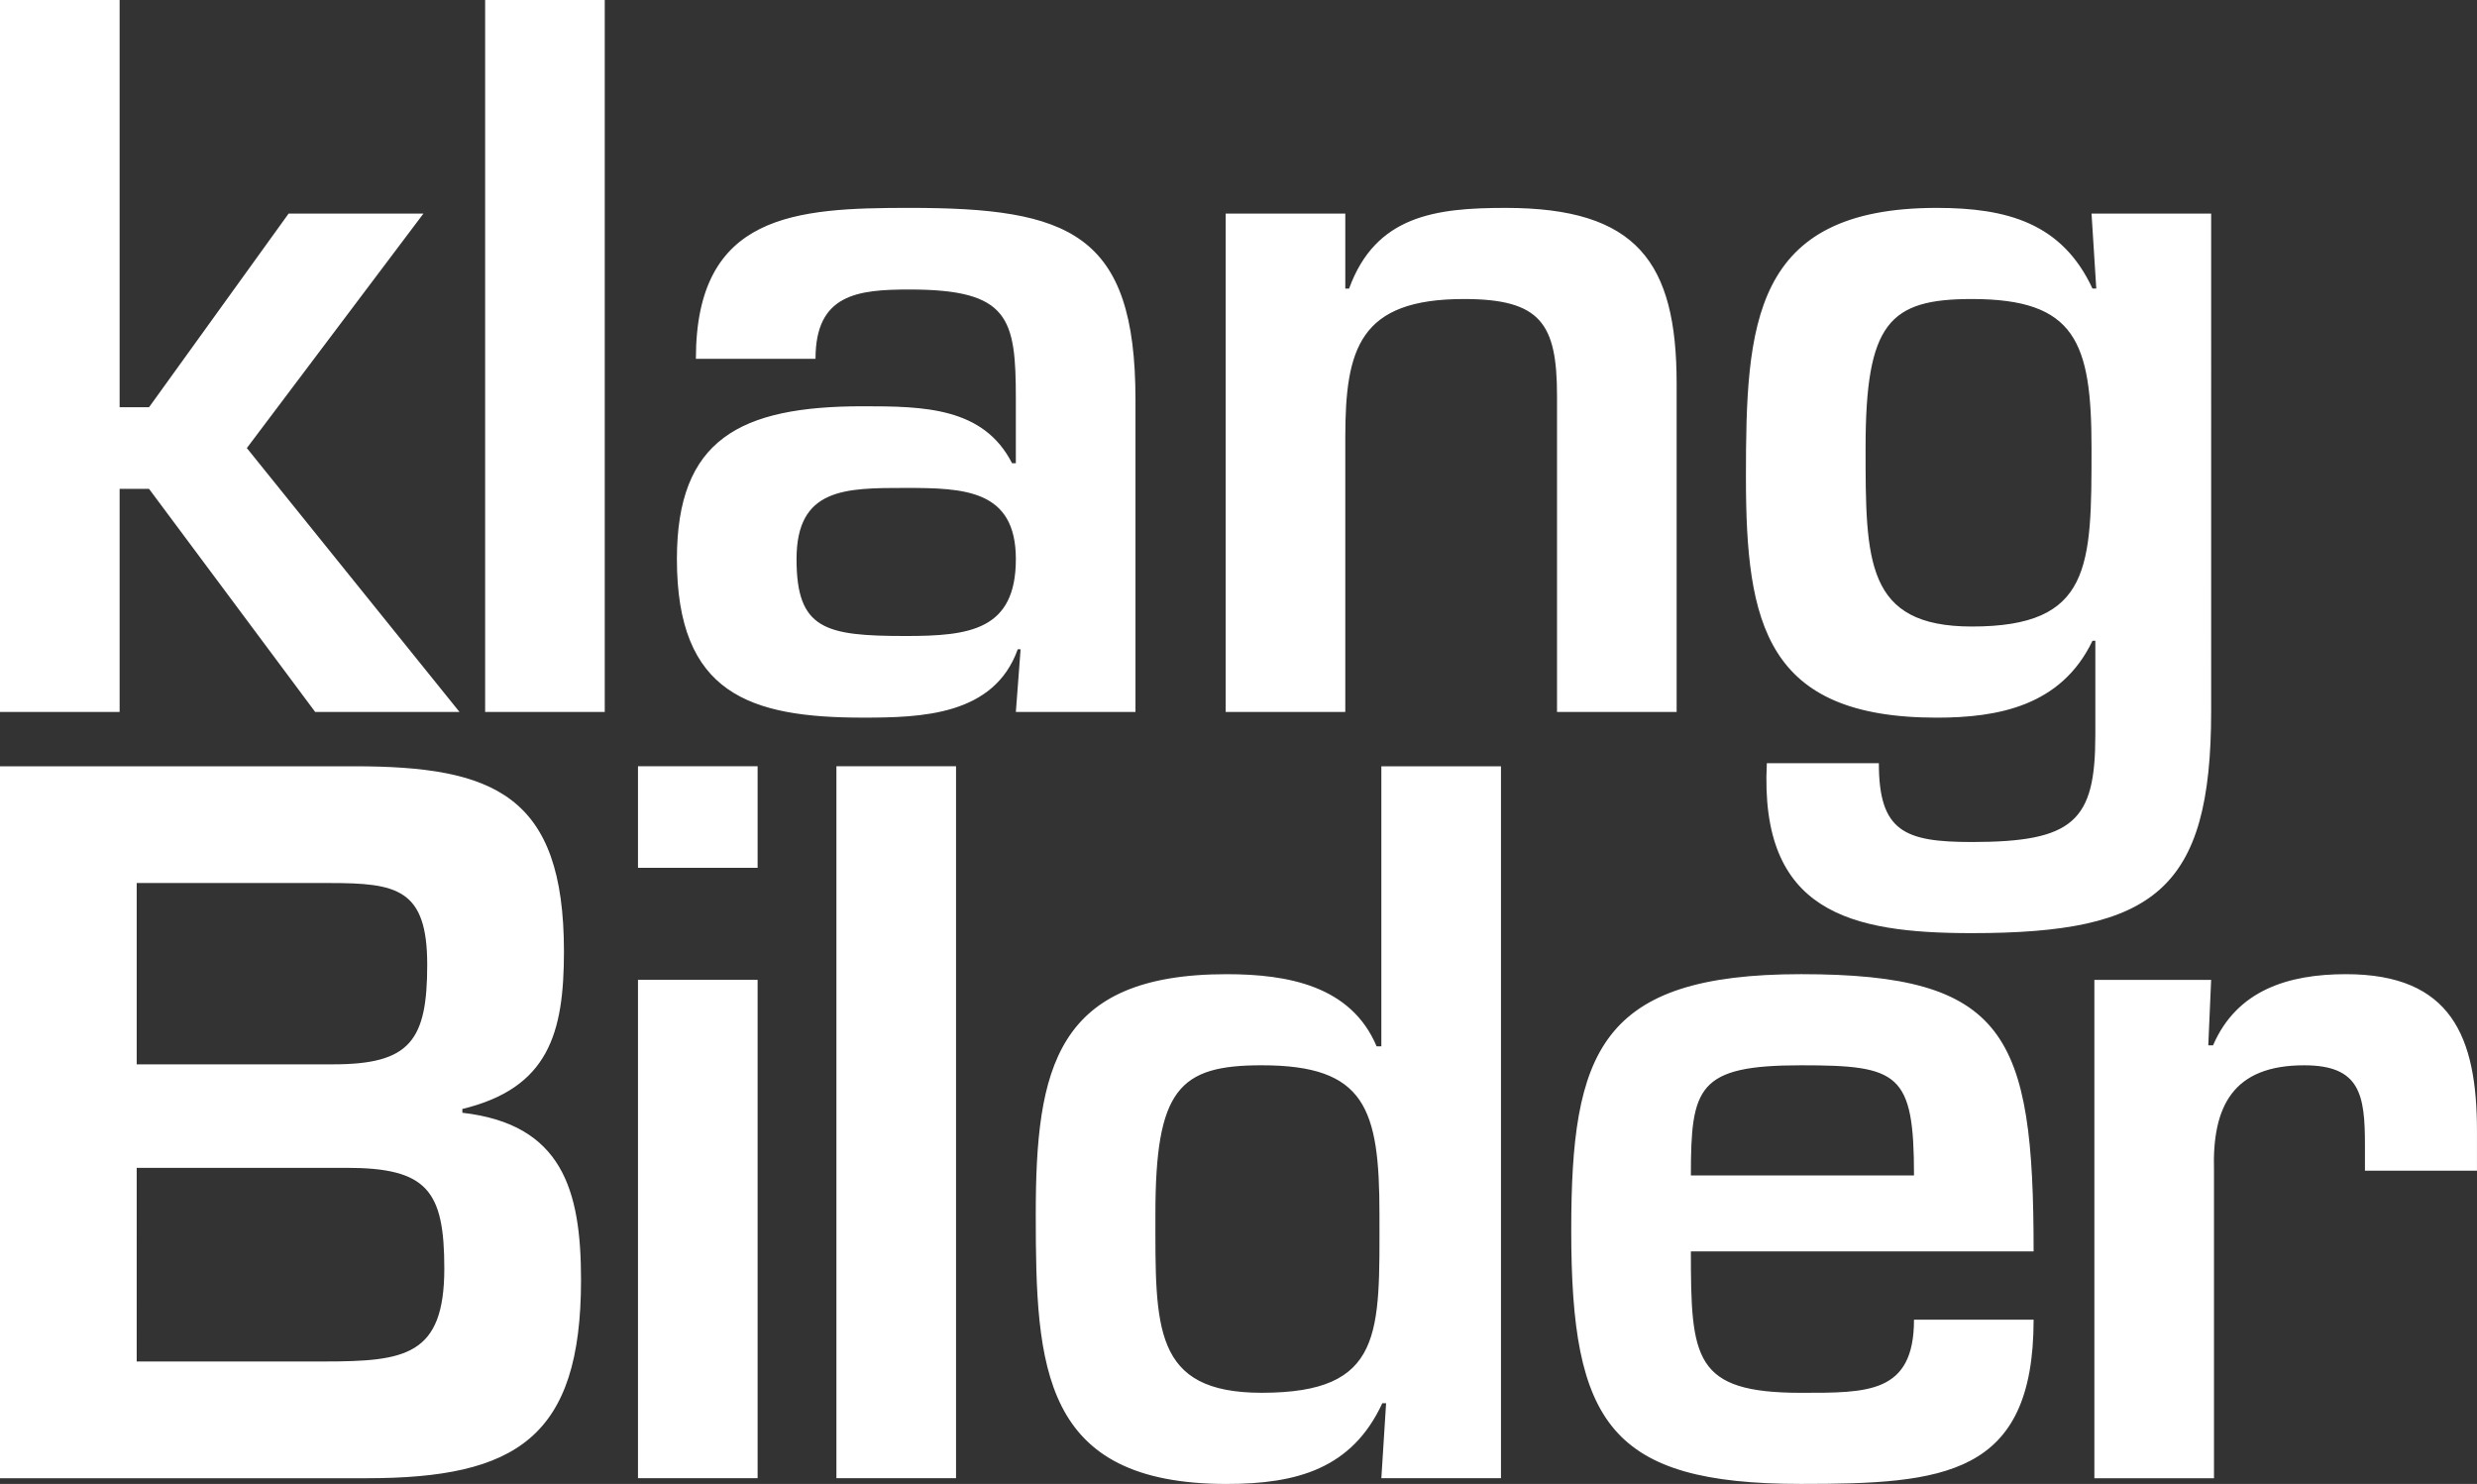 <?xml version="1.0" encoding="UTF-8" standalone="no"?>
<svg
   xmlns:dc="http://purl.org/dc/elements/1.1/"
   xmlns:cc="http://creativecommons.org/ns#"
   xmlns:rdf="http://www.w3.org/1999/02/22-rdf-syntax-ns#"
   xmlns:svg="http://www.w3.org/2000/svg"
   xmlns="http://www.w3.org/2000/svg"
   width="167.604mm"
   height="100.423mm"
   viewBox="0 0 167.604 100.423"
   version="1.1"
   id="svg864">
  <rect x="0" y="0" width="167.604" height="100.423" fill="#333333" stroke="none"/>
  <defs
     id="defs858" />
  <g
     style="fill:#800000"
     id="layer1"
     transform="translate(-1.621,-5.85)">
    <path
       d="m 10.871,84.881 h 14.197 c 5.461,0 6.617,1.542 6.617,6.81 0,5.91 -2.634,6.296 -8.159,6.296 h -12.656 z m 15.546,21.007 c 10.15,0 14.519,-2.762 14.519,-13.426 0,-6.103 -1.285,-10.536 -8.03,-11.307 v -0.257 c 5.846,-1.413 6.874,-5.139 6.874,-10.664 0,-10.6 -4.754,-12.527 -14.198,-12.527 H 1.621 V 105.888 Z M 10.871,65.608 h 13.041 c 4.561,0 6.617,0.385 6.617,5.525 0,5.139 -1.156,6.745 -6.36,6.745 h -13.298 z m 42.013,6.552 h -8.094 v 33.727 h 8.094 z m 0,-14.454 h -8.094 v 6.874 h 8.094 z m 13.426,0 h -8.094 v 48.181 h 8.094 z m 20.685,20.236 c 7.003,0 7.966,2.891 7.966,10.086 0,8.03 0.321,12.077 -7.966,12.077 -7.388,0 -7.195,-4.433 -7.195,-12.077 0,-8.48 1.606,-10.086 7.195,-10.086 z m 8.094,27.945 h 8.094 V 57.707 h -8.094 v 18.952 h -0.321 c -1.735,-4.112 -6.039,-4.882 -10.15,-4.882 -11.564,0 -12.913,6.36 -12.913,16.253 0,10.343 0.386,18.245 12.913,18.245 4.754,0 8.48,-1.028 10.535,-5.461 h 0.257 z M 131.13,95.16 c 0,5.011 -3.148,4.947 -7.645,4.947 -7.259,0 -7.452,-2.313 -7.452,-9.572 h 23.191 c 0,-14.712 -1.863,-18.759 -15.739,-18.759 -13.619,0 -15.547,5.268 -15.547,17.345 0,13.041 2.634,17.152 15.547,17.152 9.636,0 15.739,-0.514 15.739,-11.114 z m -15.097,-9.765 c 0,-5.975 0.449,-7.452 7.452,-7.452 6.617,0 7.645,0.514 7.645,7.452 z m 27.302,-13.234 v 33.727 h 8.094 V 85.074 c -0.128,-4.368 1.285,-7.131 6.103,-7.131 3.79,0 4.111,1.991 4.111,5.396 v 1.735 h 7.58 v -2.698 c 0,-6.36 -1.734,-10.6 -8.865,-10.6 -3.919,0 -7.388,1.092 -8.994,4.818 h -0.321 l 0.193,-4.433 h -7.902"
       style="fill:#ffffff;fill-opacity:1;fill-rule:nonzero;stroke:none;stroke-width:0.035"
       id="path883" />
    <path
       d="m 9.715,5.85 h -8.094 V 54.031 h 8.094 v -15.097 h 1.991 l 11.242,15.097 h 9.765 l -14.39,-17.859 11.949,-15.868 h -9.122 l -9.444,13.105 H 9.715 Z m 32.826,0 h -8.094 V 54.031 h 8.094 z m 20.365,33.02 c 3.983,0 7.452,0.128 7.452,4.818 0,4.818 -3.148,5.203 -7.452,5.203 -5.461,0 -7.388,-0.45 -7.388,-5.203 0,-4.818 3.276,-4.818 7.388,-4.818 z m 7.452,15.161 h 8.094 v -21.136 c 0,-11.307 -4.497,-12.977 -15.29,-12.977 -7.709,0 -14.454,0.385 -14.454,10.214 h 8.094 c 0,-4.368 2.827,-4.69 6.36,-4.69 6.745,0 7.195,1.928 7.195,7.388 v 4.368 h -0.257 c -1.927,-3.79 -5.974,-3.854 -10.086,-3.854 -8.351,0 -12.591,2.249 -12.591,10.343 0,9.122 4.947,10.728 12.591,10.728 3.919,0 8.865,-0.128 10.472,-4.626 h 0.193 z m 14.197,-33.727 v 33.727 h 8.094 v -18.566 c 0,-6.038 0.963,-9.379 8.03,-9.379 5.204,0 6.296,1.67 6.296,6.553 v 21.392 h 8.094 v -22.227 c 0,-8.223 -2.698,-11.885 -11.563,-11.885 -4.754,0 -8.801,0.514 -10.6,5.46 h -0.257 v -5.075 z m 50.493,5.782 c 7.002,0 8.094,2.891 8.094,10.086 0,8.03 0,12.077 -8.094,12.077 -7.195,0 -7.195,-4.433 -7.195,-12.077 0,-8.48 1.606,-10.086 7.195,-10.086 z m 8.351,29.551 c 0,5.782 -1.477,7.195 -8.351,7.195 -4.561,0 -6.296,-0.707 -6.296,-5.332 h -7.58 c -0.514,10.086 5.653,11.499 13.876,11.499 12.335,0 16.189,-2.891 16.189,-15.033 V 20.304 h -8.094 l 0.321,5.075 h -0.257 c -2.056,-4.433 -5.782,-5.46 -10.536,-5.46 -12.527,0 -12.913,7.902 -12.913,18.245 0,9.893 1.349,16.253 12.913,16.253 4.112,0 8.416,-0.771 10.536,-5.203 h 0.193 v 6.424"
       style="fill:#ffffff;fill-opacity:1;fill-rule:nonzero;stroke:none;stroke-width:0.035"
       id="path885" />
  </g>
</svg>
